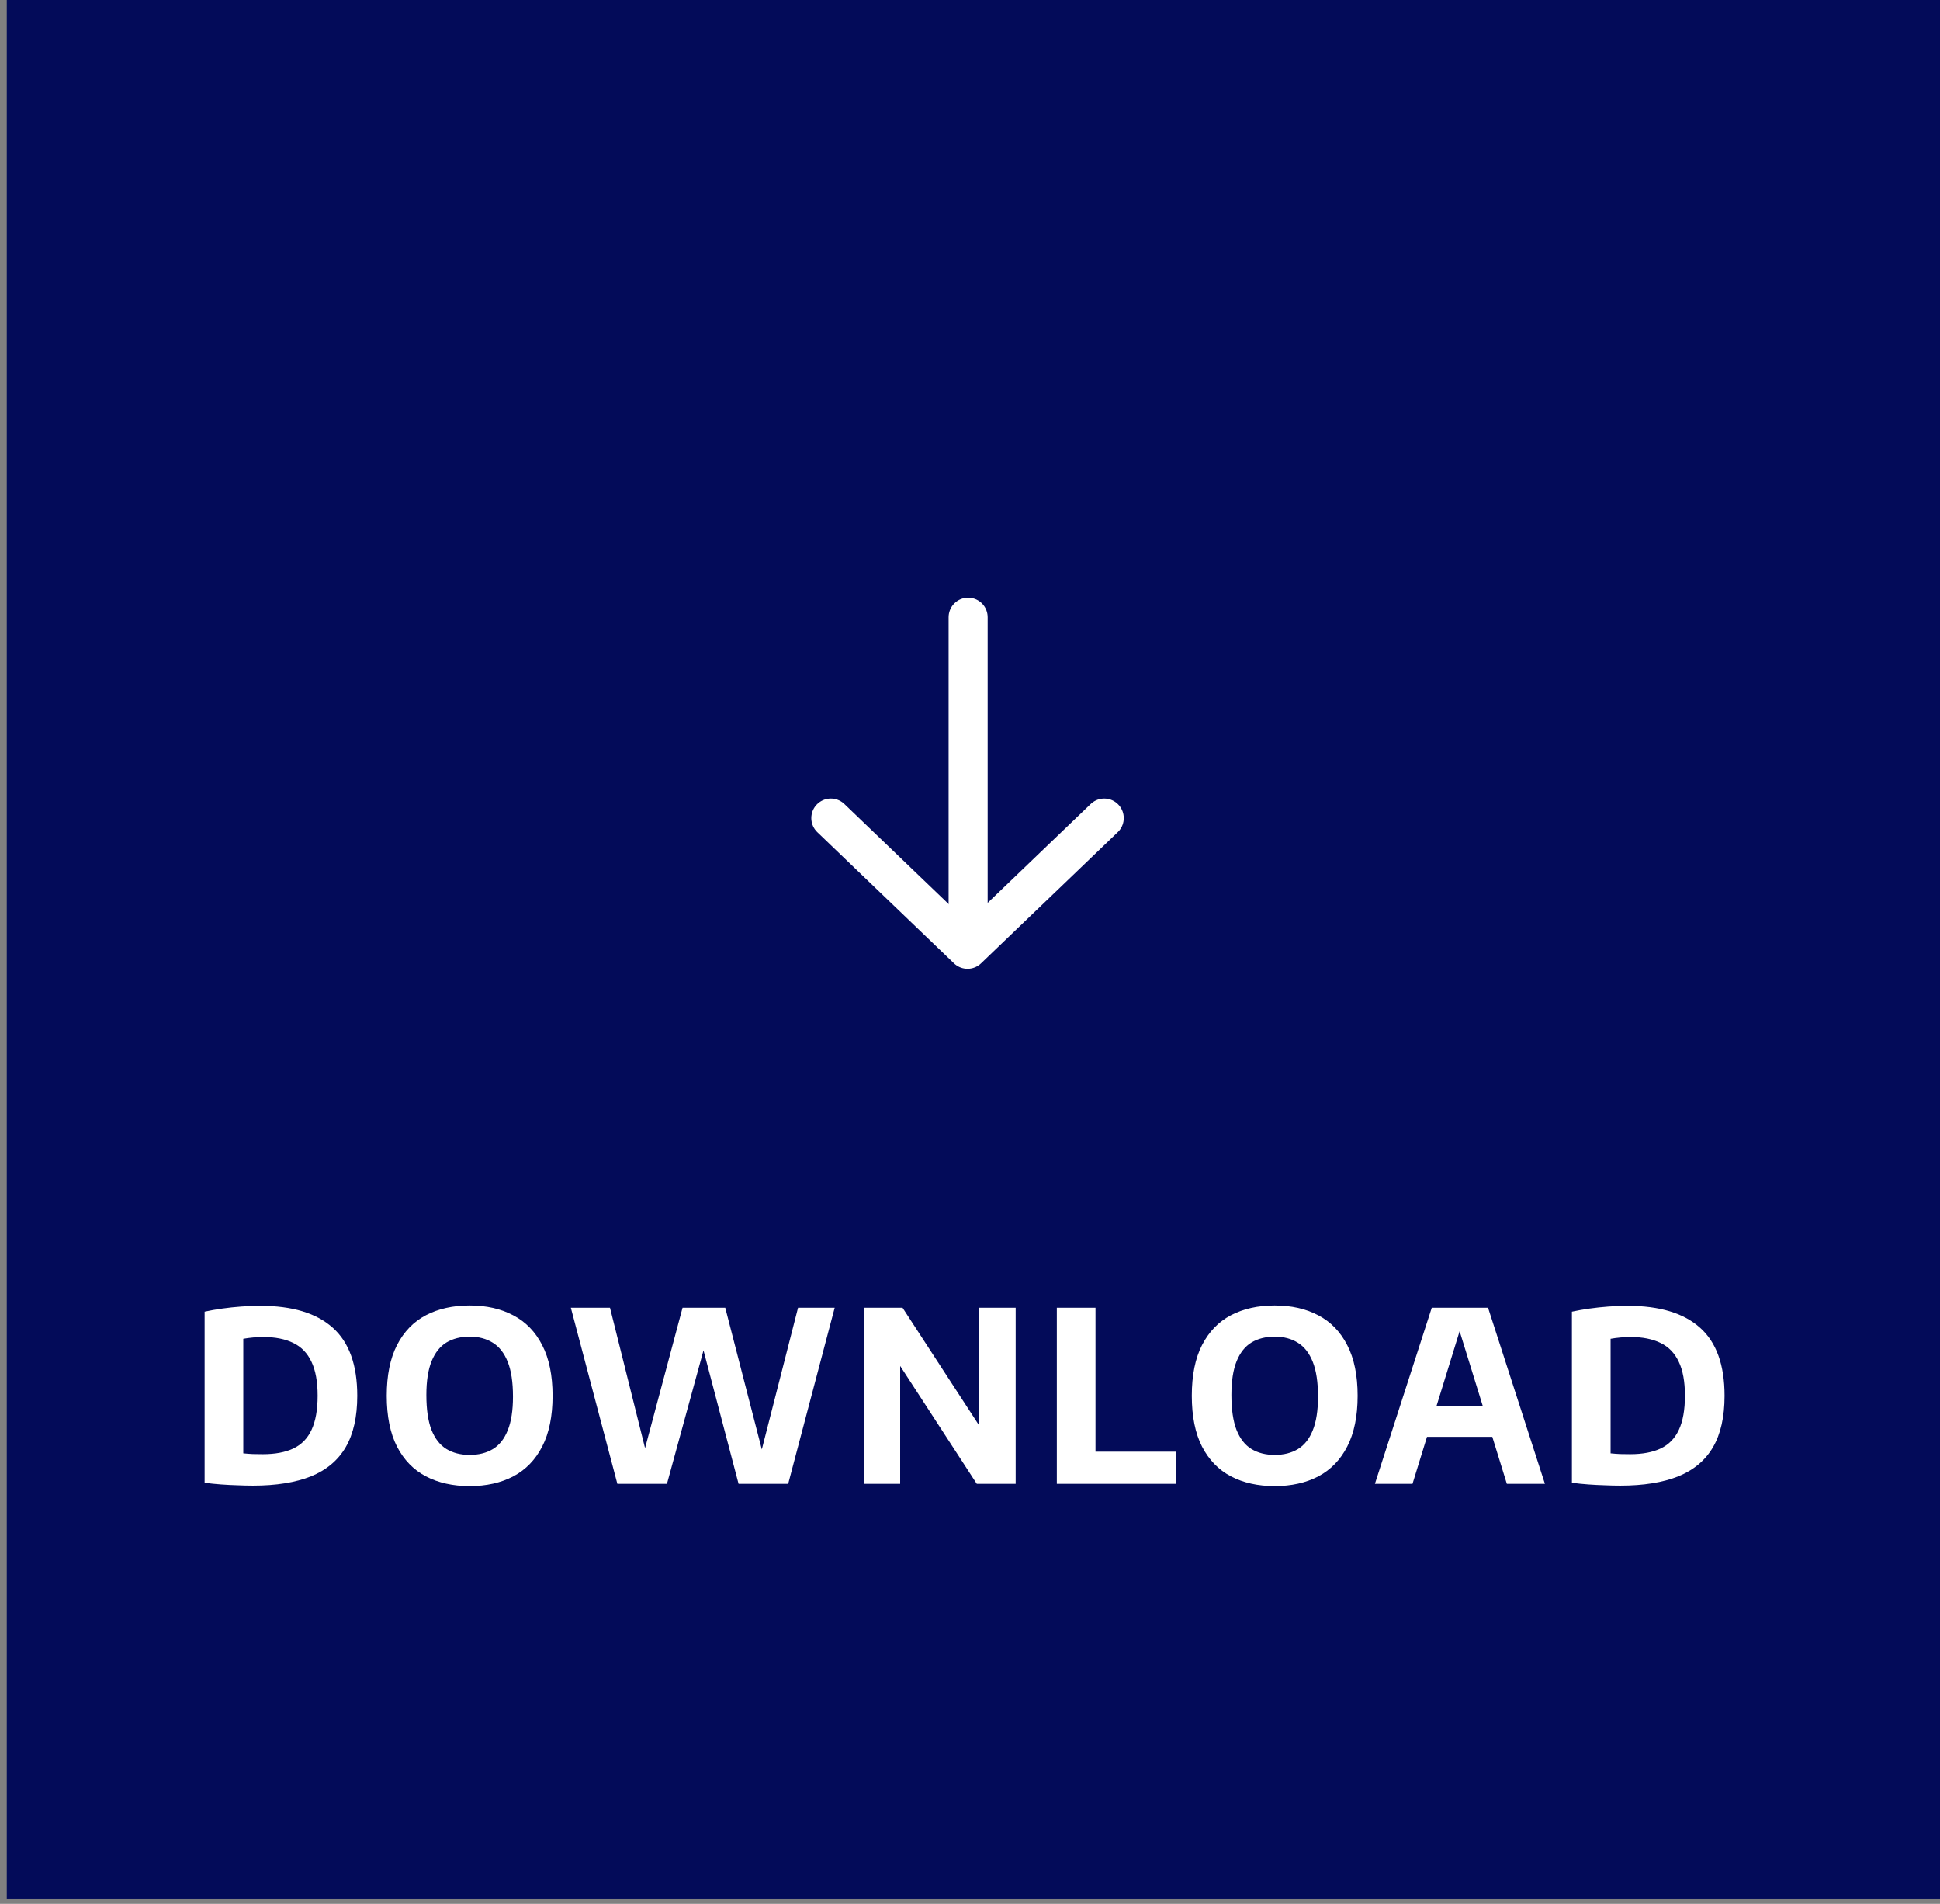 <svg width="106" height="104" viewBox="0 0 106 104" fill="none" xmlns="http://www.w3.org/2000/svg">
<rect x="0" y="0" width="106" height="104" fill="#808080" stroke="none"/>
<rect x="0.37" width="105.63" height="103.709" fill="#030B59"/>
<path d="M45.396 44.688L52.865 51.854L60.334 44.688" stroke="white" stroke-width="2.134" stroke-linecap="round" stroke-linejoin="round"/>
<line x1="1.067" y1="-1.067" x2="17.854" y2="-1.067" transform="matrix(1.19249e-08 -1 -1 -1.19249e-08 51.831 51.57)" stroke="white" stroke-width="2.134" stroke-linecap="round"/>
<path d="M13.819 81.153C13.55 81.153 13.269 81.146 12.974 81.133C12.679 81.125 12.38 81.11 12.077 81.088C11.774 81.066 11.475 81.036 11.18 80.997L11.18 71.65C11.479 71.585 11.797 71.529 12.136 71.481C12.478 71.433 12.827 71.396 13.182 71.37C13.537 71.344 13.886 71.331 14.229 71.331C15.975 71.331 17.292 71.73 18.18 72.527C19.073 73.32 19.52 74.56 19.52 76.245C19.52 77.394 19.309 78.33 18.889 79.053C18.469 79.773 17.836 80.304 16.991 80.646C16.146 80.984 15.089 81.153 13.819 81.153ZM14.365 79.437C15.032 79.437 15.587 79.333 16.029 79.125C16.475 78.913 16.807 78.572 17.023 78.104C17.244 77.632 17.355 77.01 17.355 76.239C17.355 75.472 17.242 74.854 17.017 74.386C16.796 73.914 16.465 73.572 16.023 73.359C15.581 73.143 15.032 73.034 14.378 73.034C14.213 73.034 14.034 73.043 13.838 73.06C13.643 73.078 13.461 73.102 13.293 73.132L13.293 79.391C13.47 79.409 13.646 79.422 13.819 79.43C13.997 79.435 14.179 79.437 14.365 79.437ZM25.662 81.179C24.748 81.179 23.95 81.001 23.27 80.646C22.594 80.291 22.067 79.749 21.691 79.021C21.318 78.289 21.131 77.363 21.131 76.245C21.131 75.127 21.318 74.204 21.691 73.476C22.067 72.744 22.594 72.2 23.27 71.845C23.95 71.49 24.748 71.312 25.662 71.312C26.576 71.312 27.372 71.492 28.047 71.851C28.728 72.207 29.254 72.751 29.627 73.483C30.004 74.211 30.192 75.132 30.192 76.245C30.192 77.359 30.004 78.282 29.627 79.014C29.254 79.742 28.728 80.286 28.047 80.646C27.367 81.001 26.572 81.179 25.662 81.179ZM25.662 79.476C26.156 79.476 26.578 79.37 26.93 79.157C27.285 78.941 27.556 78.598 27.742 78.13C27.933 77.662 28.028 77.049 28.028 76.291C28.028 75.502 27.933 74.87 27.742 74.393C27.551 73.912 27.278 73.563 26.923 73.346C26.572 73.125 26.152 73.015 25.662 73.015C25.172 73.015 24.75 73.121 24.395 73.333C24.044 73.546 23.773 73.886 23.582 74.354C23.391 74.822 23.296 75.437 23.296 76.2C23.296 76.993 23.389 77.63 23.576 78.111C23.766 78.588 24.037 78.934 24.388 79.151C24.743 79.368 25.168 79.476 25.662 79.476ZM33.732 81.055L31.19 71.435L33.329 71.435L35.5 80.126L34.973 80.126L37.294 71.435L39.627 71.435L41.87 80.126L41.382 80.126L43.605 71.435L45.607 71.435L43.066 81.055L40.355 81.055L38.165 72.722L38.724 72.722L36.442 81.055L33.732 81.055ZM47.195 81.055L47.195 71.435L49.314 71.435L53.87 78.436L53.507 78.436L53.507 71.435L55.495 71.435L55.495 81.055L53.37 81.055L48.82 74.055L49.184 74.055L49.184 81.055L47.195 81.055ZM57.744 81.055L57.744 71.435L59.857 71.435L59.857 79.3L64.277 79.3L64.277 81.055L57.744 81.055ZM69.649 81.179C68.735 81.179 67.938 81.001 67.257 80.646C66.581 80.291 66.055 79.749 65.678 79.021C65.305 78.289 65.119 77.363 65.119 76.245C65.119 75.127 65.305 74.204 65.678 73.476C66.055 72.744 66.581 72.2 67.257 71.845C67.938 71.49 68.735 71.312 69.649 71.312C70.564 71.312 71.359 71.492 72.035 71.851C72.715 72.207 73.242 72.751 73.614 73.483C73.991 74.211 74.18 75.132 74.18 76.245C74.18 77.359 73.991 78.282 73.614 79.014C73.242 79.742 72.715 80.286 72.035 80.646C71.354 81.001 70.559 81.179 69.649 81.179ZM69.649 79.476C70.143 79.476 70.566 79.37 70.917 79.157C71.272 78.941 71.543 78.598 71.729 78.13C71.92 77.662 72.015 77.049 72.015 76.291C72.015 75.502 71.92 74.87 71.729 74.393C71.538 73.912 71.266 73.563 70.91 73.346C70.559 73.125 70.139 73.015 69.649 73.015C69.159 73.015 68.737 73.121 68.382 73.333C68.031 73.546 67.76 73.886 67.569 74.354C67.379 74.822 67.283 75.437 67.283 76.2C67.283 76.993 67.376 77.63 67.563 78.111C67.753 78.588 68.024 78.934 68.375 79.151C68.731 79.368 69.155 79.476 69.649 79.476ZM75.124 81.055L78.231 71.435L81.306 71.435L84.413 81.055L82.333 81.055L79.642 72.358L79.863 72.358L77.178 81.055L75.124 81.055ZM77.282 78.488L77.737 76.804L81.793 76.804L82.242 78.488L77.282 78.488ZM88.527 81.153C88.259 81.153 87.977 81.146 87.682 81.133C87.388 81.125 87.089 81.11 86.785 81.088C86.482 81.066 86.183 81.036 85.888 80.997L85.888 71.65C86.187 71.585 86.506 71.529 86.844 71.481C87.186 71.433 87.535 71.396 87.89 71.37C88.246 71.344 88.594 71.331 88.937 71.331C90.683 71.331 92.001 71.73 92.889 72.527C93.781 73.32 94.228 74.56 94.228 76.245C94.228 77.394 94.018 78.33 93.597 79.053C93.177 79.773 92.544 80.304 91.699 80.646C90.854 80.984 89.797 81.153 88.527 81.153ZM89.073 79.437C89.741 79.437 90.295 79.333 90.737 79.125C91.184 78.913 91.515 78.572 91.732 78.104C91.953 77.632 92.063 77.01 92.063 76.239C92.063 75.472 91.951 74.854 91.725 74.386C91.504 73.914 91.173 73.572 90.731 73.359C90.289 73.143 89.741 73.034 89.086 73.034C88.922 73.034 88.742 73.043 88.547 73.06C88.352 73.078 88.17 73.102 88.001 73.132L88.001 79.391C88.178 79.409 88.354 79.422 88.527 79.43C88.705 79.435 88.887 79.437 89.073 79.437Z" fill="white"/>
</svg>
